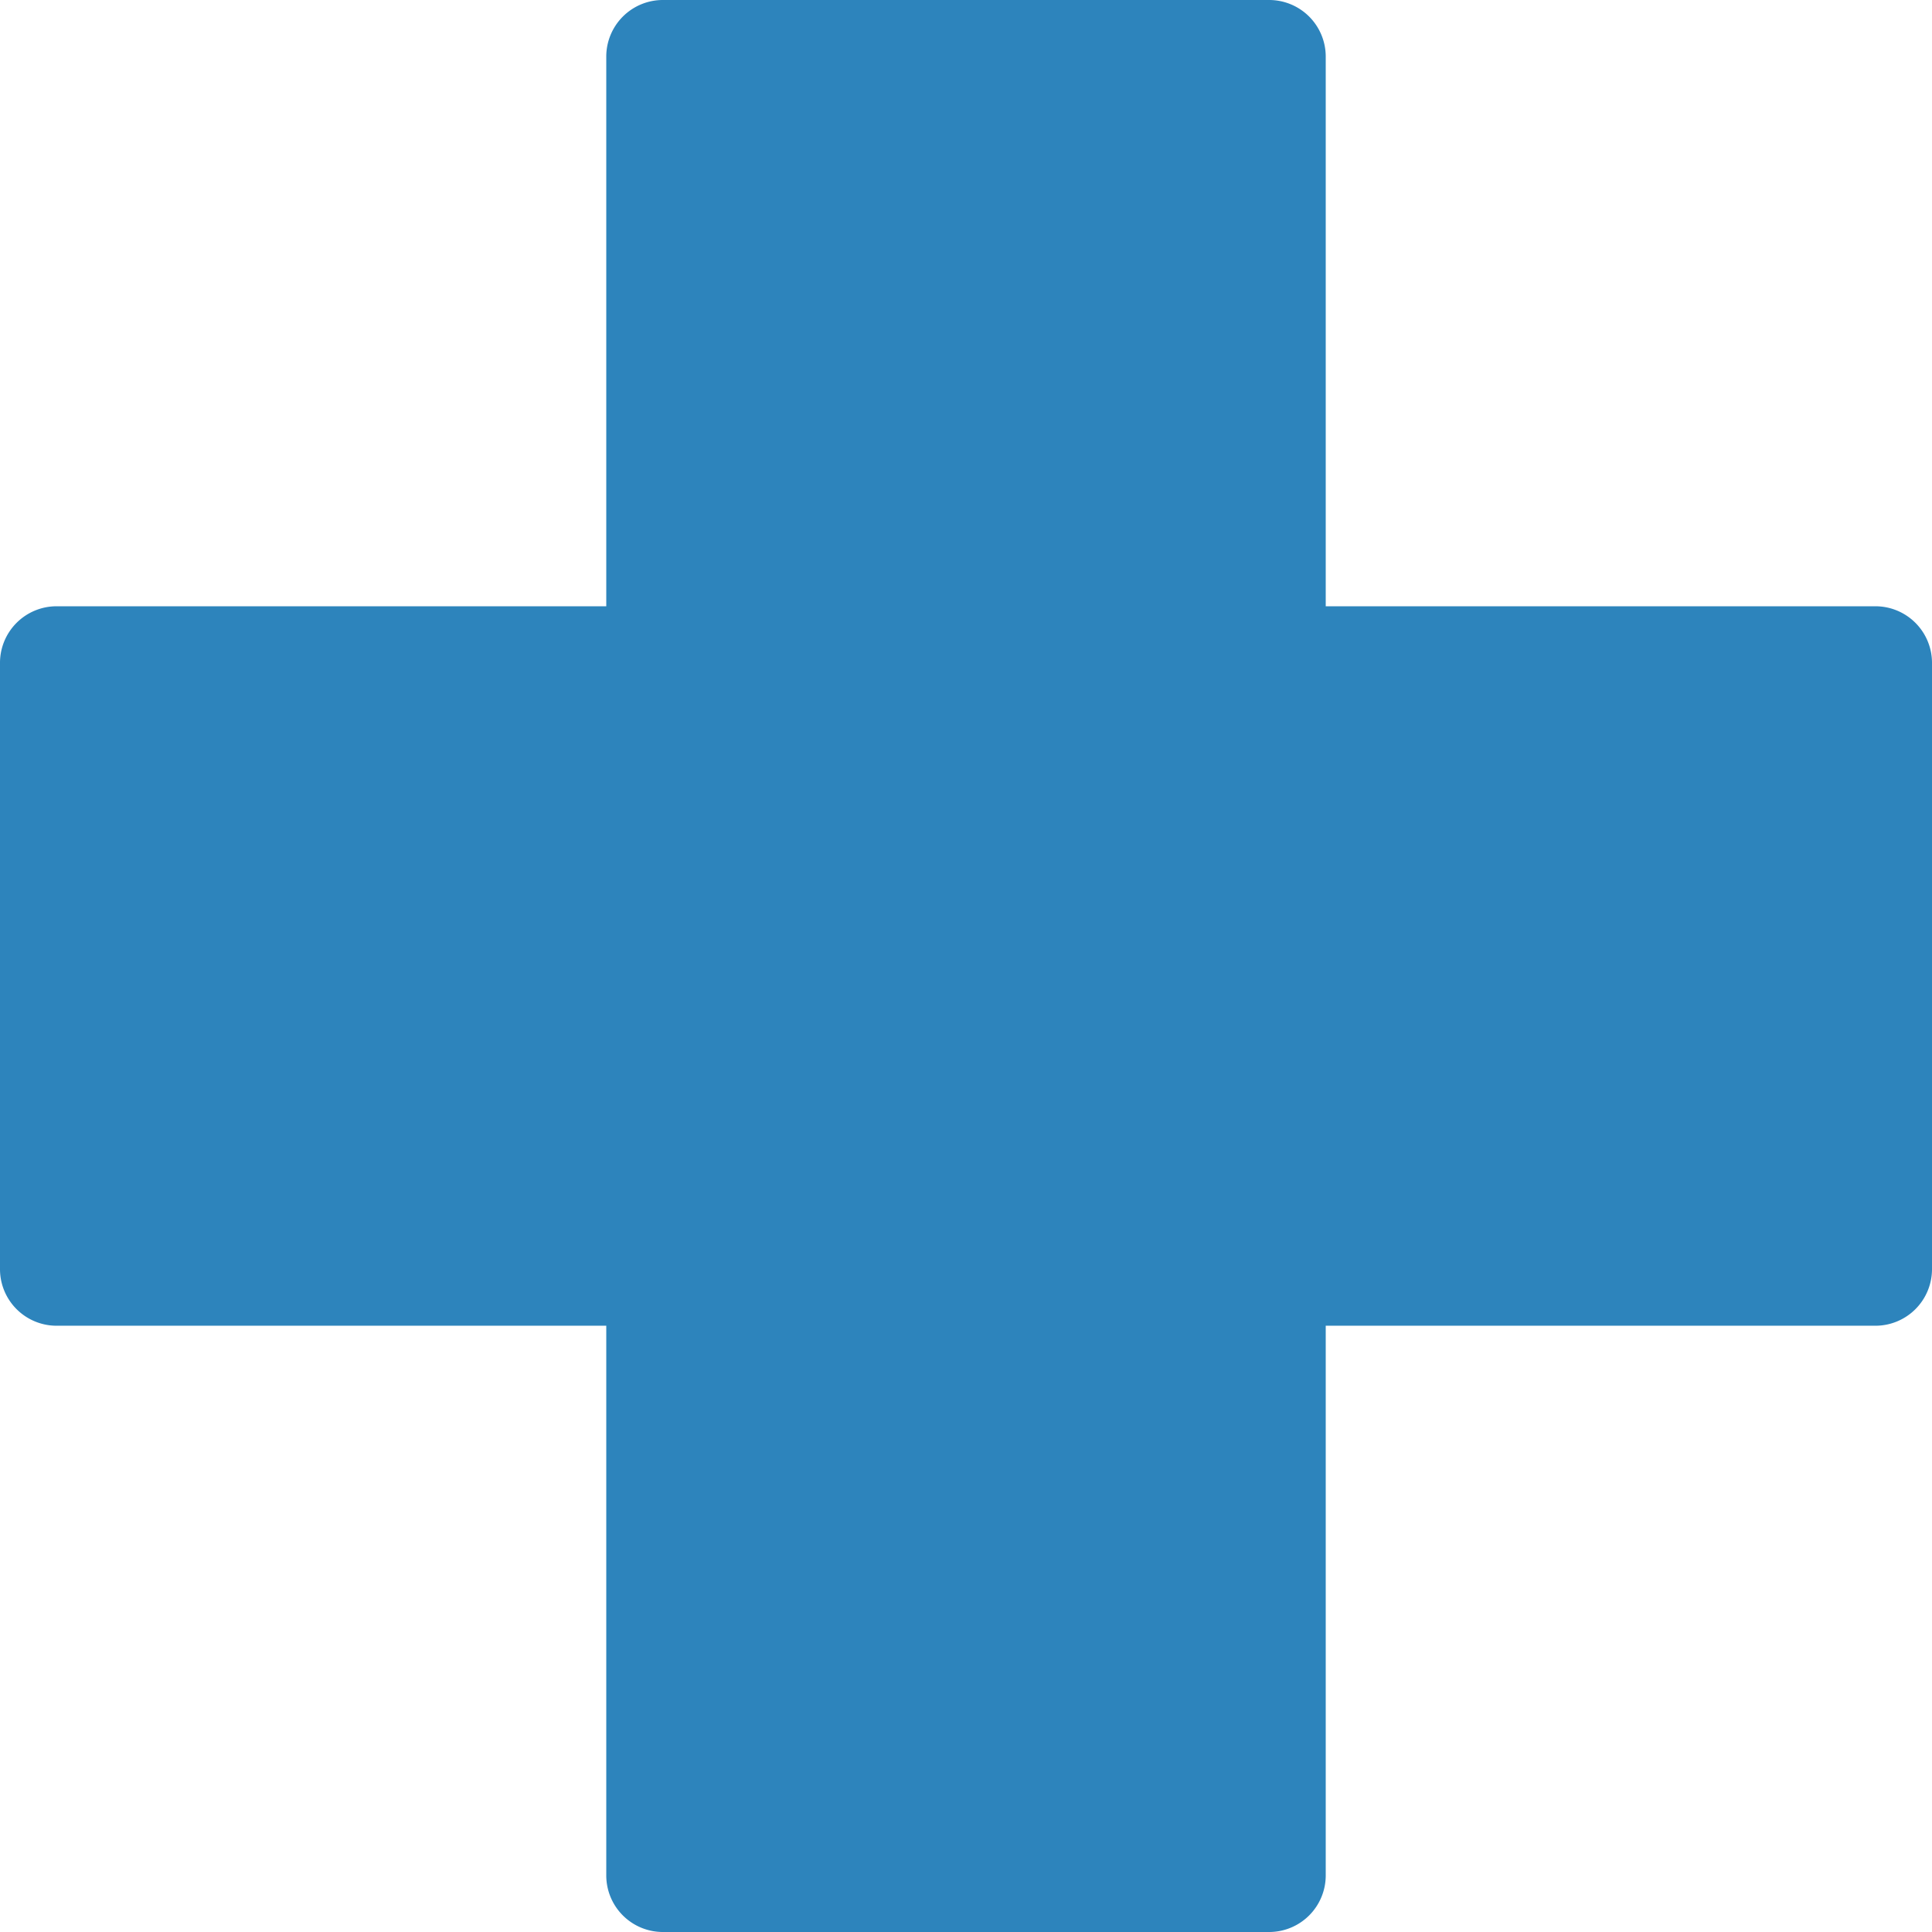 <?xml version="1.0" encoding="utf-8"?>
<svg xmlns="http://www.w3.org/2000/svg" width="58.479" height="58.479" viewBox="0 0 58.479 58.479">
  <path id="Health_icon" d="M38.415,58.479H20.064a1.713,1.713,0,0,1-1.713-1.713V40.128H1.713A1.713,1.713,0,0,1,0,38.415V20.064a1.713,1.713,0,0,1,1.713-1.713H18.351V1.713A1.713,1.713,0,0,1,20.064,0H38.415a1.713,1.713,0,0,1,1.713,1.713V18.351H56.766a1.713,1.713,0,0,1,1.713,1.713V38.415a1.713,1.713,0,0,1-1.713,1.713H40.128V56.766A1.713,1.713,0,0,1,38.415,58.479Z" fill="#2d84bc"/>
</svg>